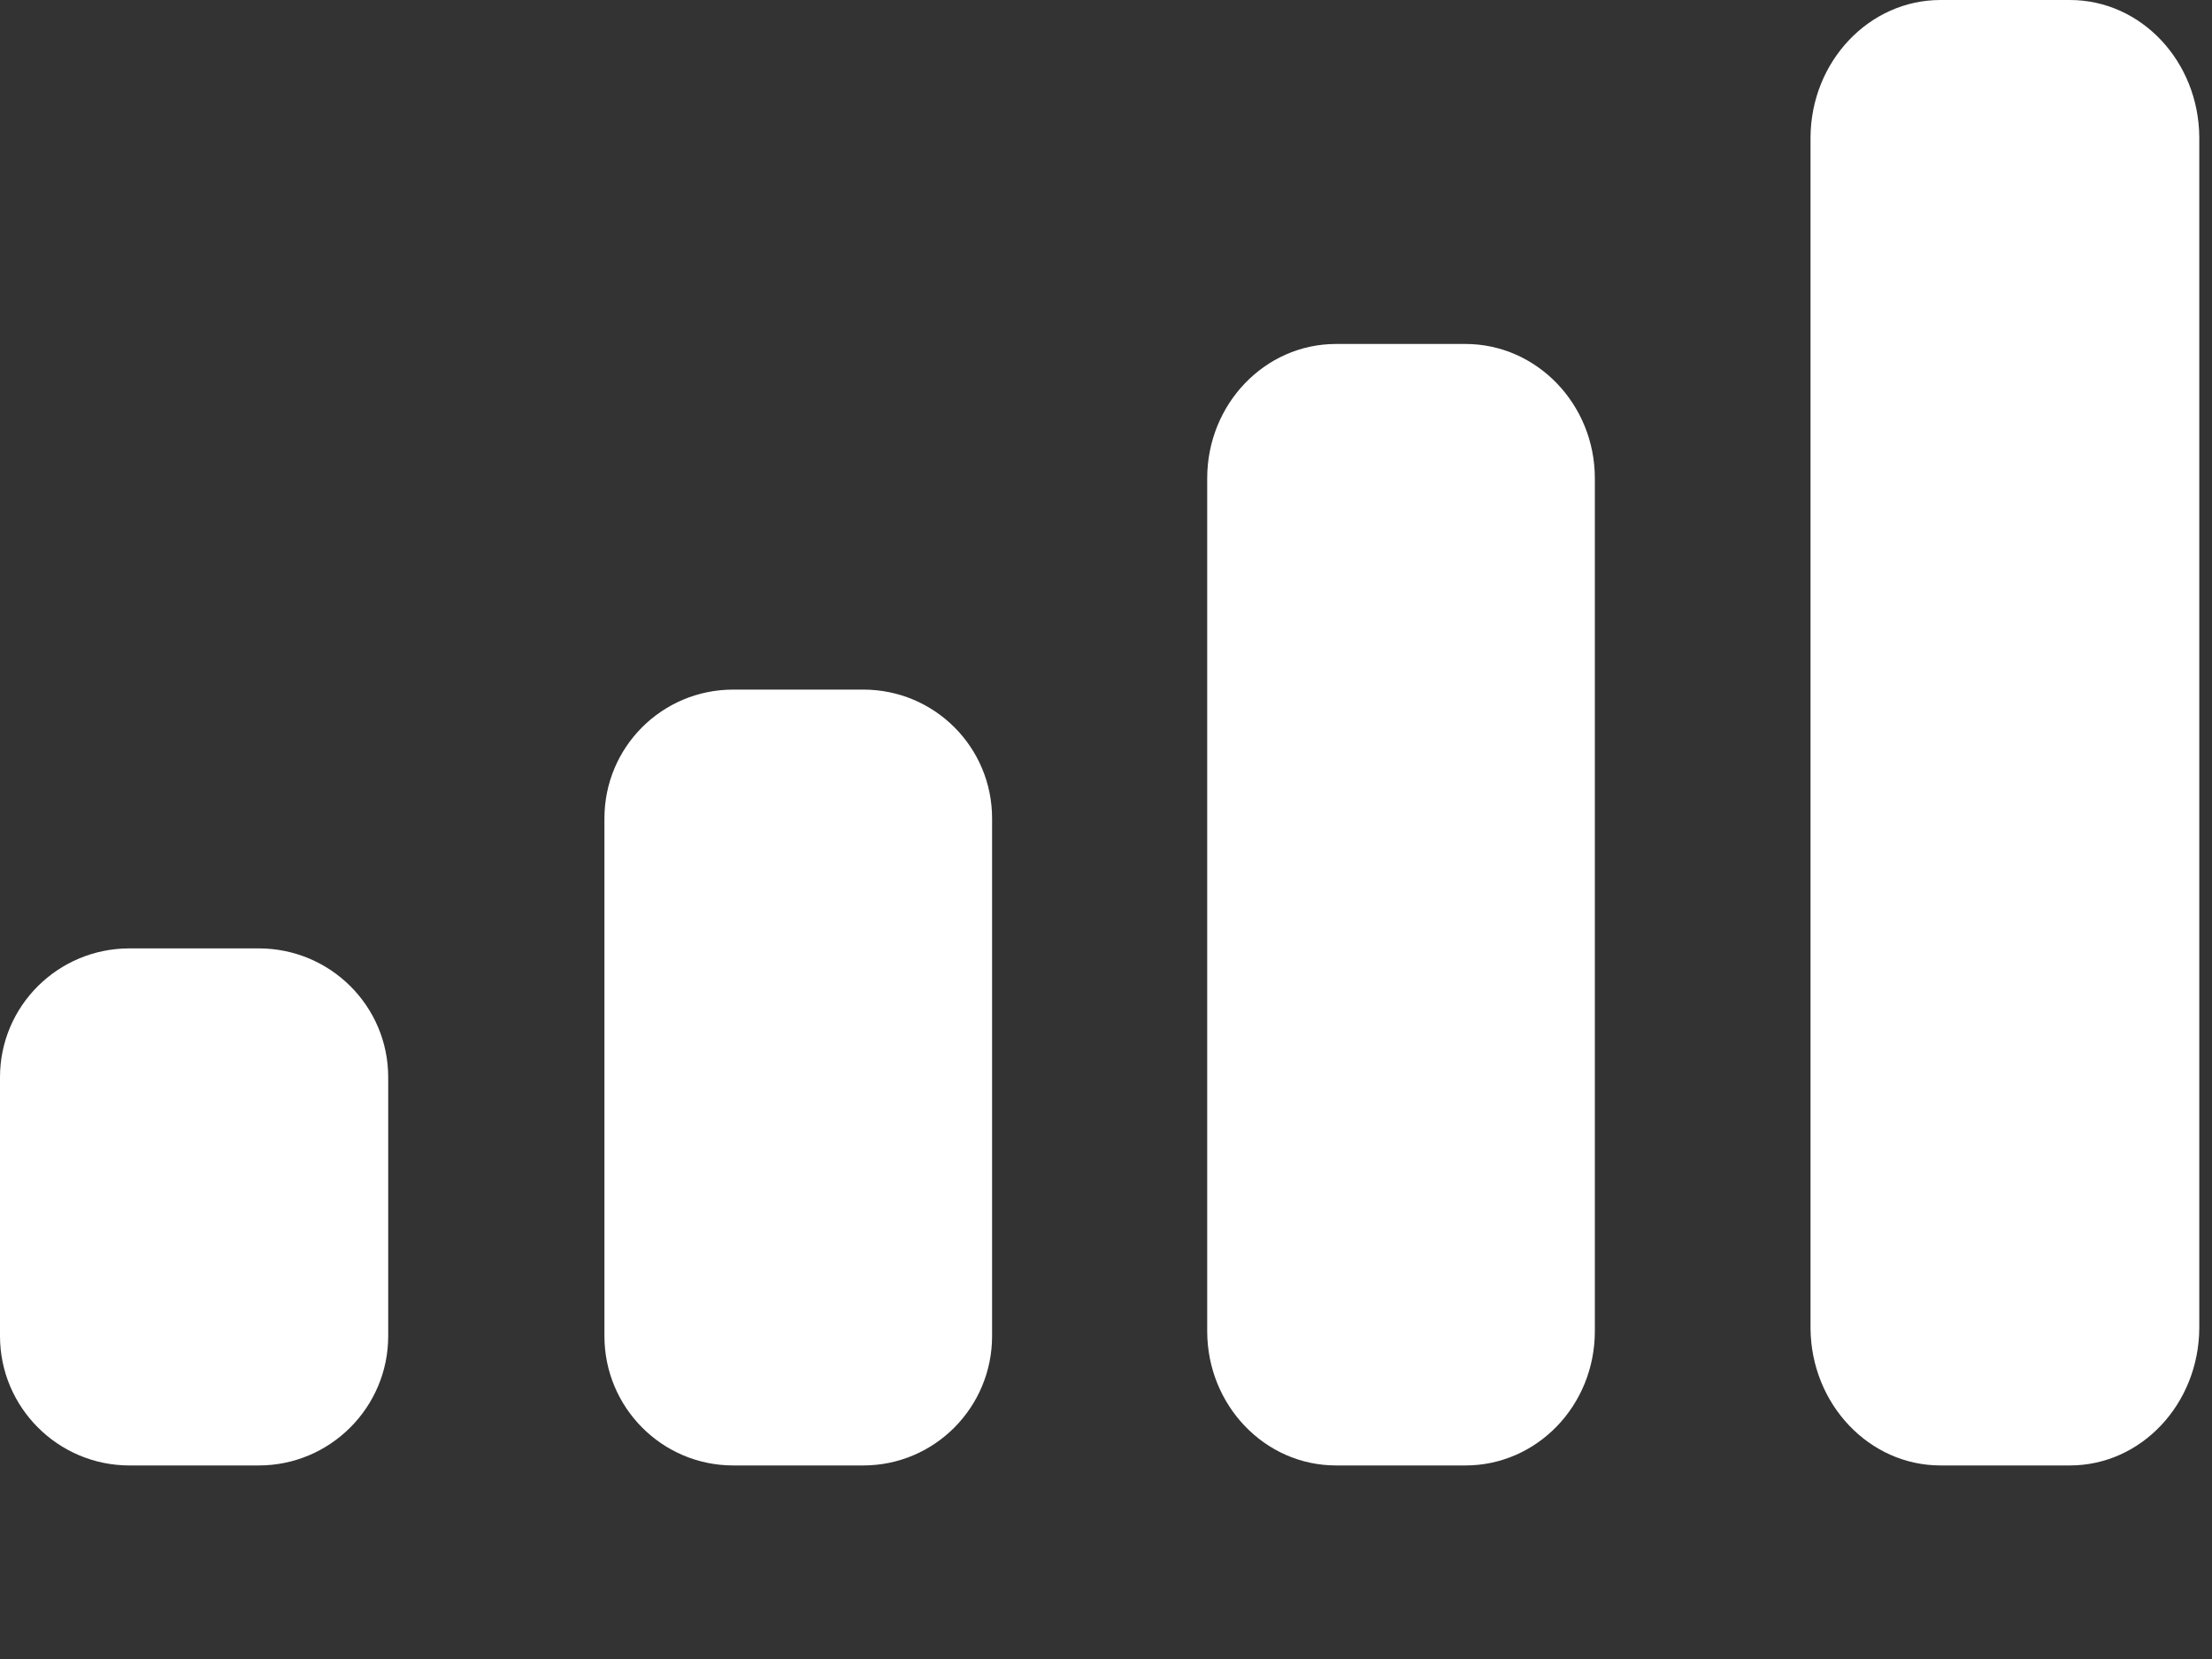 <?xml version="1.0" encoding="utf-8"?>
<svg xmlns="http://www.w3.org/2000/svg" fill="none" height="100%" overflow="visible" preserveAspectRatio="none" style="display: block;" viewBox="0 0 4 3" width="100%">
<rect x="0" y="0" width="4" height="3" fill="#333333" stroke="none"/>
<path d="M0.468 1.715C0.597 1.715 0.702 1.819 0.702 1.948V2.416C0.702 2.545 0.597 2.65 0.468 2.65H0.234C0.105 2.65 0 2.545 0 2.416V1.948C0 1.819 0.105 1.715 0.234 1.715H0.468ZM1.561 1.247C1.69 1.247 1.794 1.351 1.794 1.48V2.416C1.794 2.545 1.69 2.65 1.561 2.65H1.326C1.197 2.65 1.093 2.545 1.093 2.416V1.48C1.093 1.351 1.197 1.247 1.326 1.247H1.561ZM2.65 0.622C2.779 0.622 2.884 0.731 2.884 0.865V2.407C2.884 2.542 2.779 2.65 2.65 2.65H2.416C2.287 2.65 2.183 2.541 2.183 2.407V0.865C2.183 0.731 2.287 0.622 2.416 0.622H2.65ZM3.743 0C3.872 0 3.976 0.111 3.977 0.248V2.402C3.976 2.539 3.872 2.65 3.743 2.65H3.509C3.38 2.65 3.275 2.539 3.274 2.402V0.248C3.275 0.111 3.38 1.378e-05 3.509 0H3.743Z" fill="white" id="Cellular"/>
</svg>